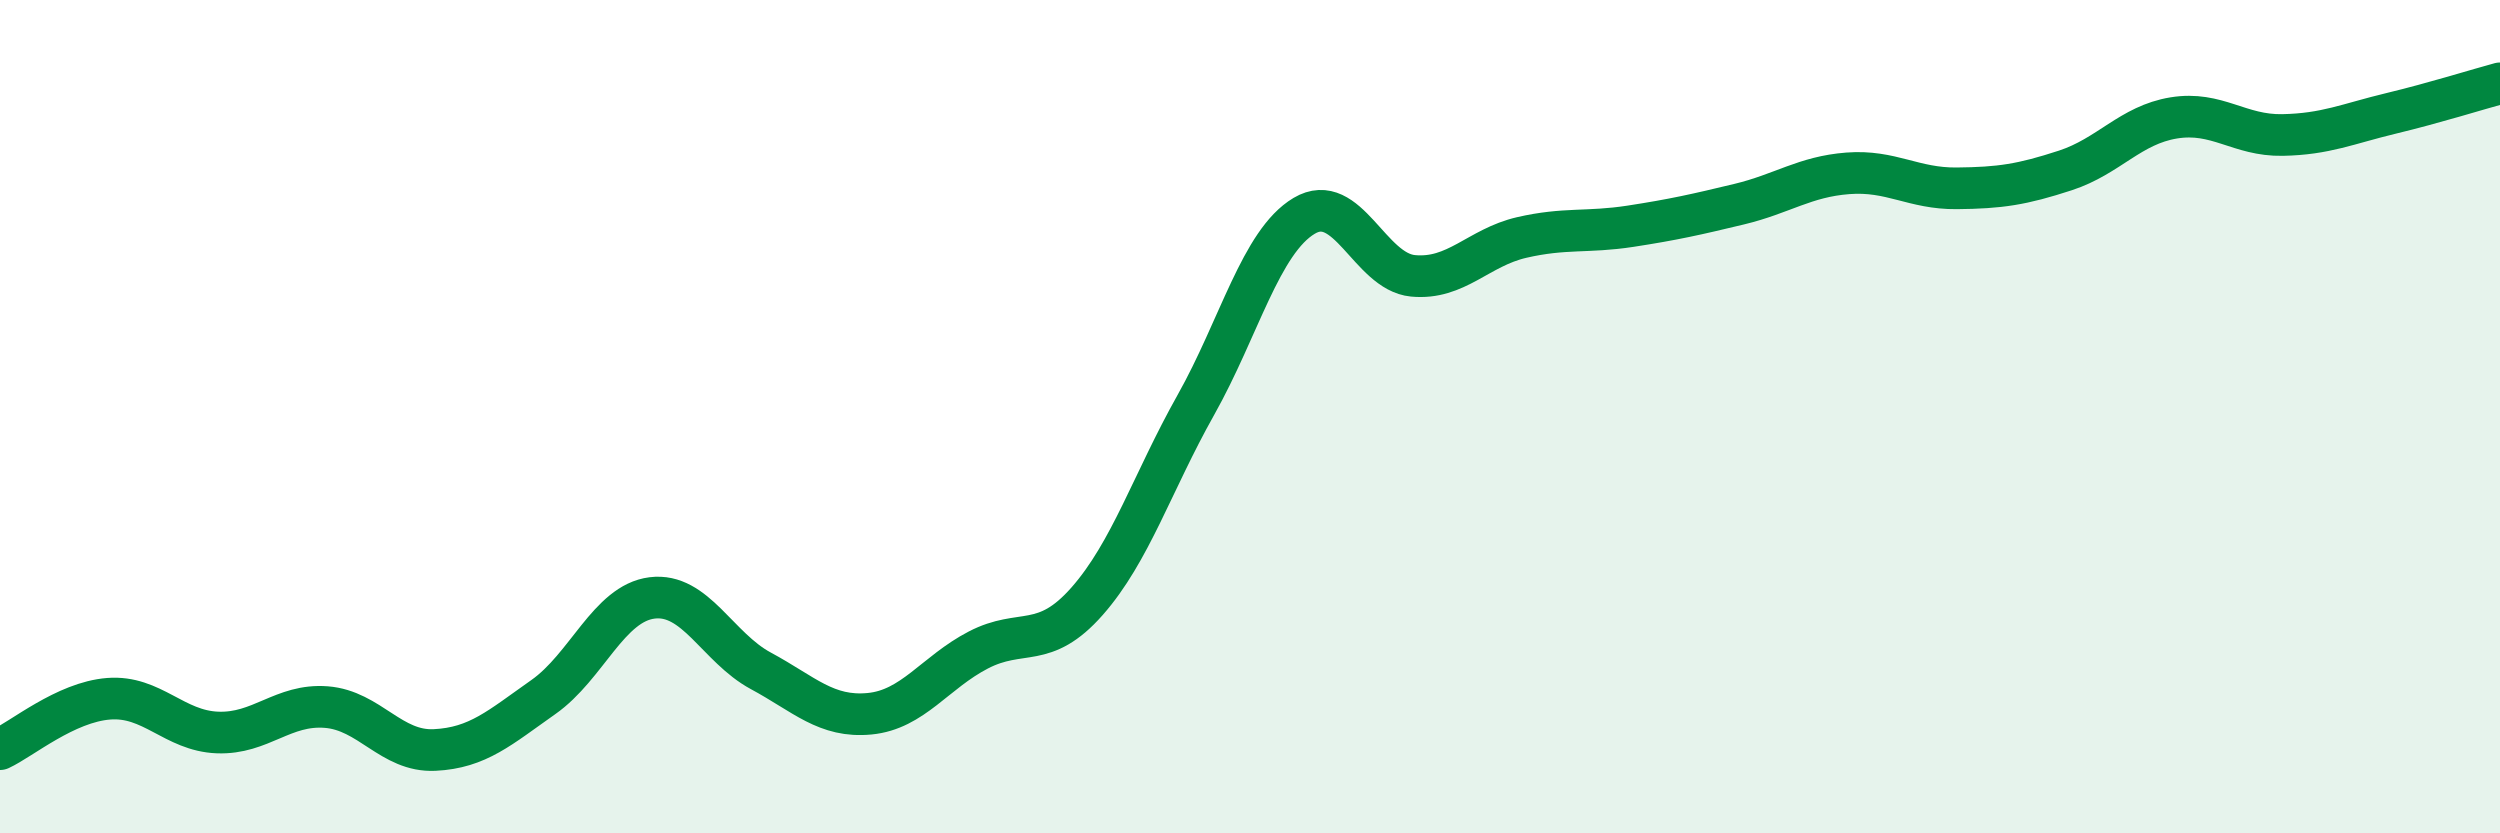 
    <svg width="60" height="20" viewBox="0 0 60 20" xmlns="http://www.w3.org/2000/svg">
      <path
        d="M 0,17.98 C 0.52,17.74 1.57,16.85 2.61,16.77 C 3.65,16.69 4.18,17.54 5.22,17.58 C 6.26,17.62 6.79,16.89 7.83,16.97 C 8.87,17.05 9.39,18.05 10.43,18 C 11.47,17.95 12,17.46 13.04,16.73 C 14.08,16 14.61,14.48 15.65,14.35 C 16.69,14.22 17.22,15.54 18.26,16.1 C 19.3,16.66 19.83,17.23 20.87,17.13 C 21.91,17.03 22.44,16.14 23.48,15.6 C 24.52,15.06 25.05,15.61 26.09,14.43 C 27.13,13.25 27.66,11.57 28.7,9.72 C 29.74,7.87 30.26,5.8 31.3,5.18 C 32.34,4.56 32.87,6.52 33.91,6.62 C 34.95,6.72 35.48,5.94 36.52,5.7 C 37.56,5.46 38.09,5.59 39.13,5.43 C 40.17,5.27 40.7,5.15 41.74,4.9 C 42.78,4.65 43.31,4.24 44.35,4.16 C 45.39,4.08 45.92,4.53 46.96,4.52 C 48,4.51 48.53,4.43 49.57,4.09 C 50.61,3.75 51.13,3 52.17,2.83 C 53.21,2.66 53.74,3.26 54.78,3.24 C 55.82,3.22 56.35,2.97 57.39,2.72 C 58.43,2.47 59.48,2.14 60,2L60 20L0 20Z"
        fill="#008740"
        opacity="0.1"
        stroke-linecap="round"
        stroke-linejoin="round"
      />
      <path
        d="M 0,17.98 C 0.52,17.74 1.57,16.85 2.61,16.77 C 3.65,16.69 4.18,17.54 5.22,17.58 C 6.26,17.62 6.79,16.89 7.83,16.97 C 8.87,17.05 9.39,18.05 10.43,18 C 11.47,17.95 12,17.46 13.04,16.73 C 14.08,16 14.61,14.48 15.65,14.35 C 16.69,14.22 17.22,15.54 18.26,16.1 C 19.3,16.66 19.83,17.23 20.87,17.13 C 21.91,17.03 22.44,16.14 23.48,15.6 C 24.52,15.06 25.05,15.61 26.09,14.43 C 27.13,13.25 27.66,11.57 28.7,9.72 C 29.74,7.87 30.26,5.8 31.3,5.18 C 32.34,4.56 32.87,6.52 33.91,6.62 C 34.95,6.72 35.48,5.94 36.52,5.7 C 37.56,5.46 38.09,5.59 39.13,5.43 C 40.17,5.27 40.7,5.15 41.74,4.9 C 42.78,4.65 43.31,4.24 44.35,4.16 C 45.39,4.08 45.92,4.53 46.96,4.52 C 48,4.51 48.53,4.43 49.57,4.09 C 50.61,3.75 51.13,3 52.17,2.83 C 53.21,2.66 53.74,3.26 54.78,3.24 C 55.82,3.22 56.35,2.97 57.39,2.72 C 58.43,2.47 59.48,2.14 60,2"
        stroke="#008740"
        stroke-width="1"
        fill="none"
        stroke-linecap="round"
        stroke-linejoin="round"
      />
    </svg>
  